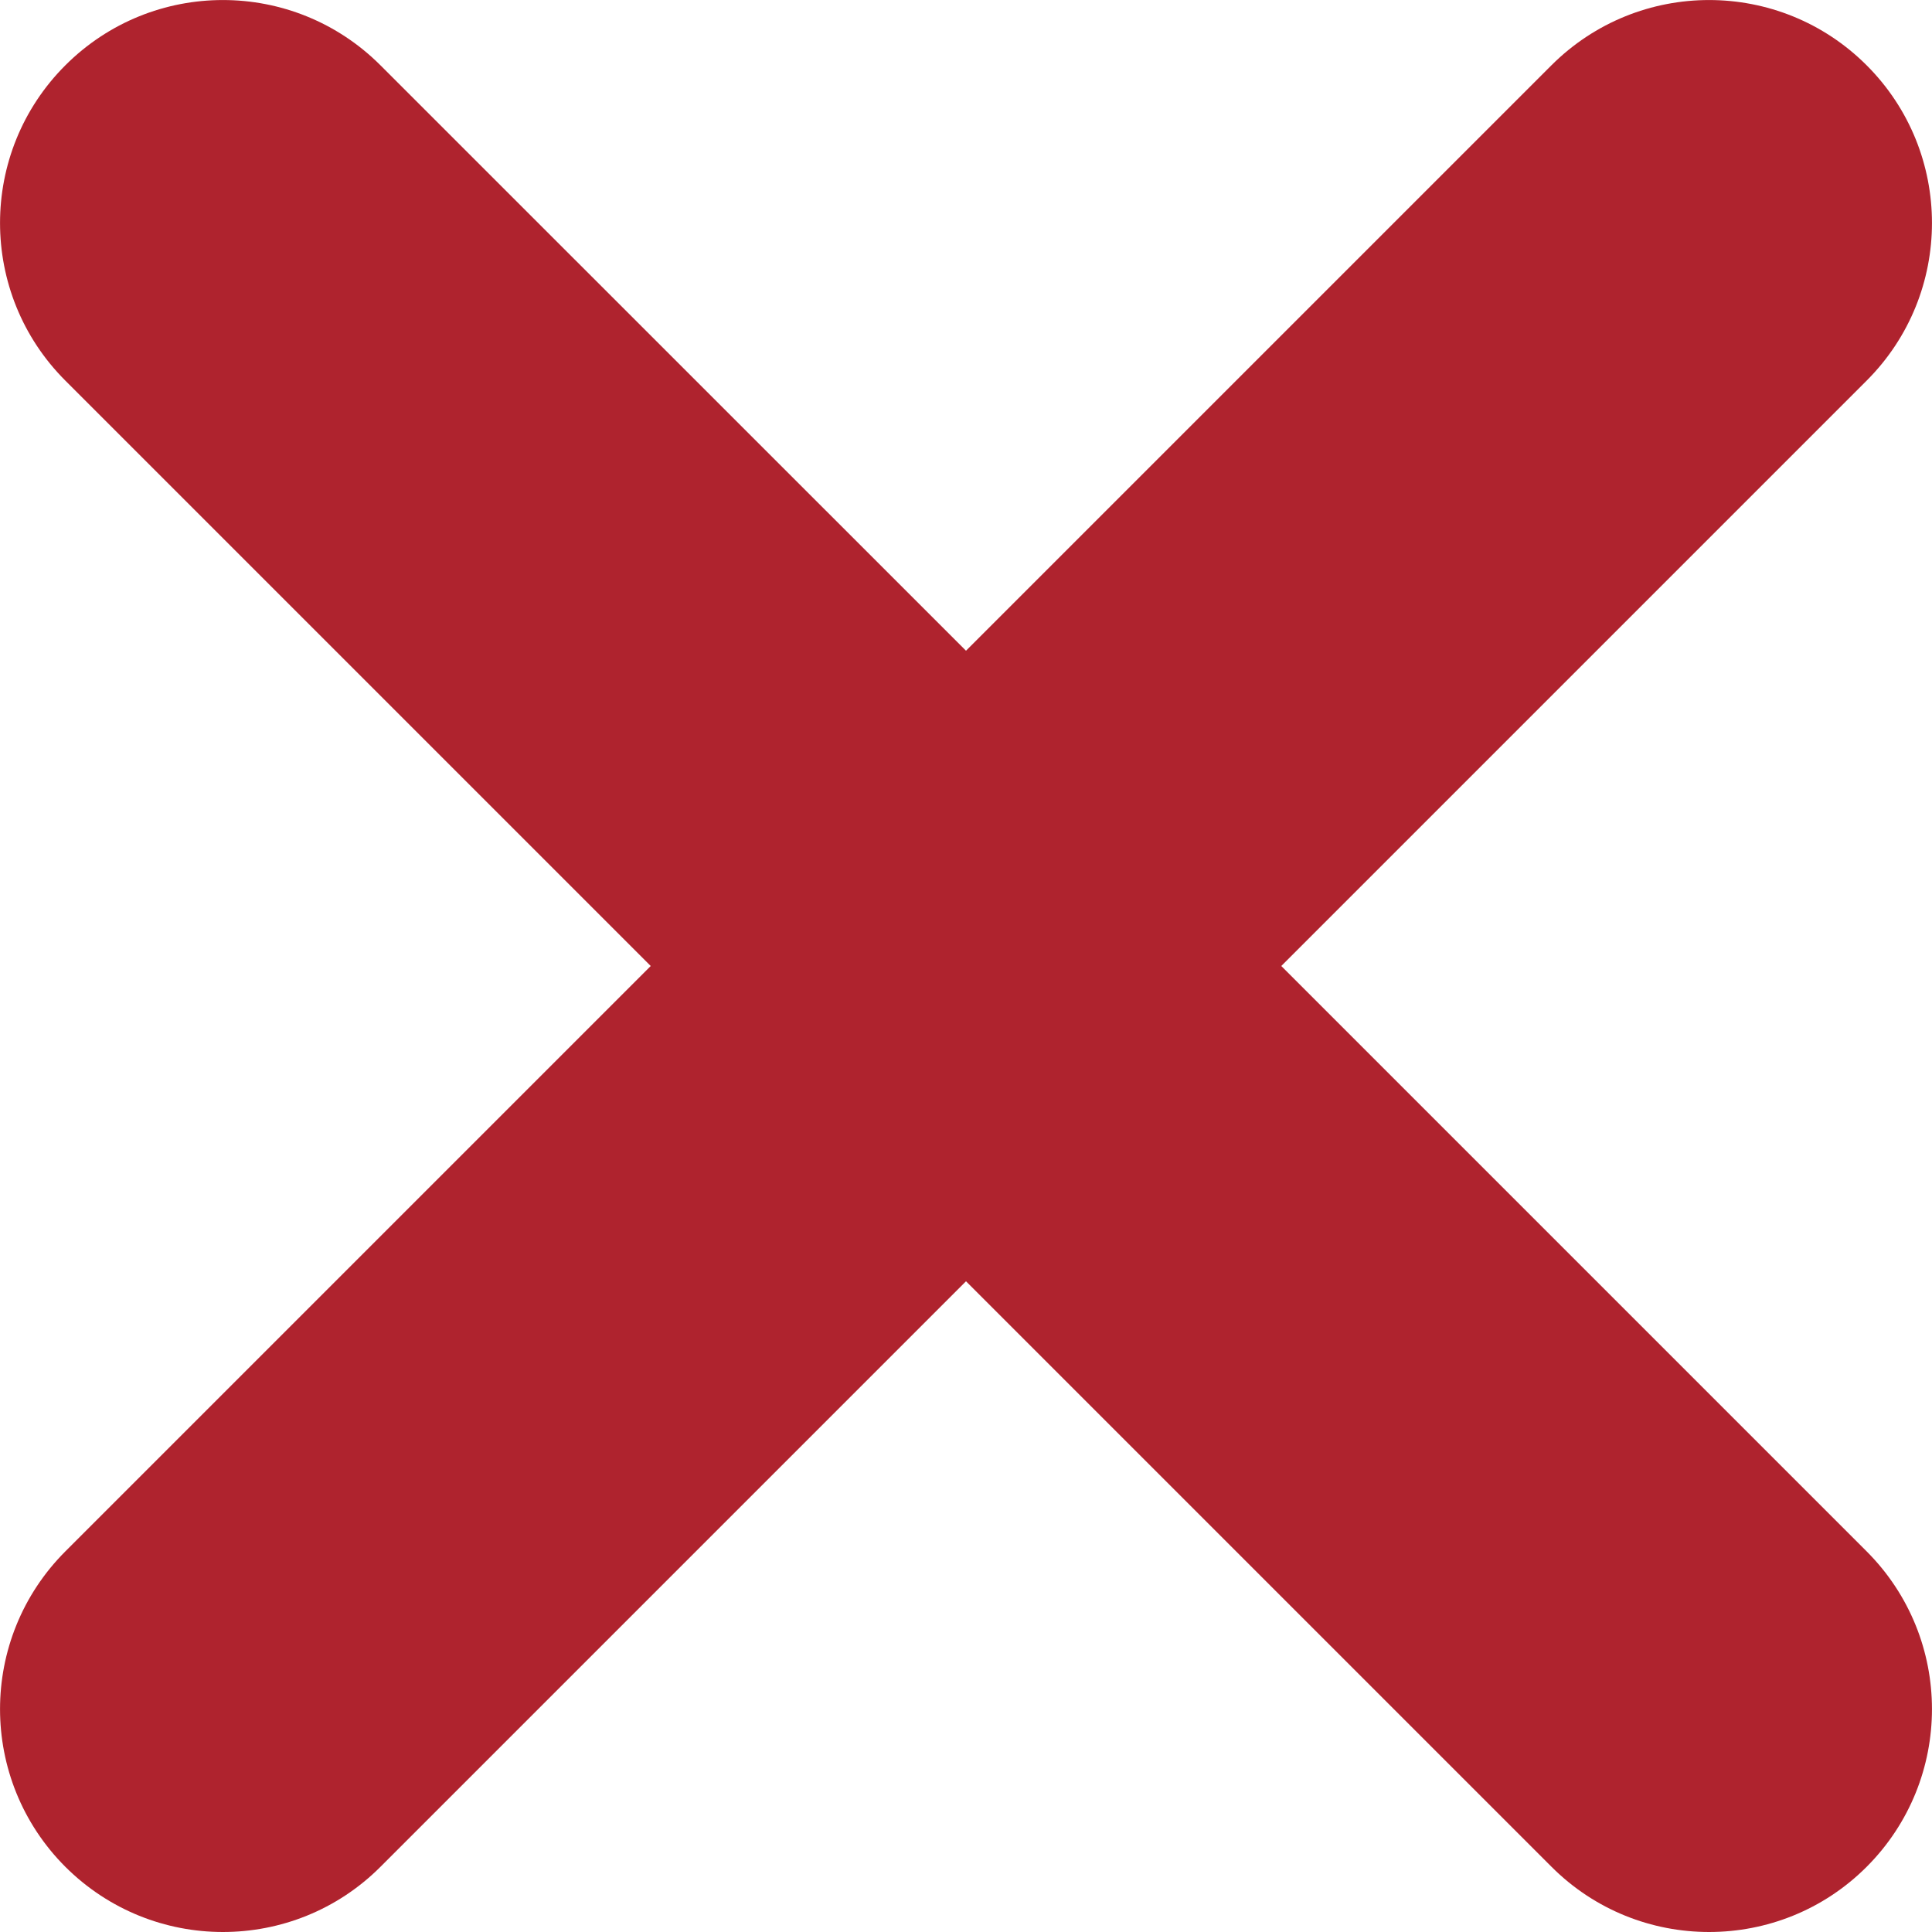 <svg width="16" height="16" viewBox="0 0 16 16" fill="none" xmlns="http://www.w3.org/2000/svg">
<g clip-path="url(#clip0_2654_10827)">
<path d="M15.459 3.152L10.611 8L15.459 12.848C16.18 13.57 16.18 14.738 15.459 15.46C15.099 15.82 14.627 16 14.154 16C13.681 16 13.209 15.82 12.849 15.46L8 10.611L3.151 15.46C2.791 15.82 2.319 16 1.846 16C1.374 16 0.902 15.82 0.541 15.46C-0.18 14.738 -0.18 13.57 0.541 12.848L5.389 8L0.541 3.152C-0.18 2.431 -0.18 1.262 0.541 0.541C1.262 -0.18 2.43 -0.18 3.151 0.541L8 5.389L12.848 0.541C13.57 -0.18 14.738 -0.18 15.459 0.541C16.18 1.262 16.18 2.431 15.459 3.152Z" fill="#AF232E"/>
</g>
<defs>
<clipPath id="clip0_2654_10827">
<rect width="16" height="16" fill="white"/>
</clipPath>
</defs>
</svg>
